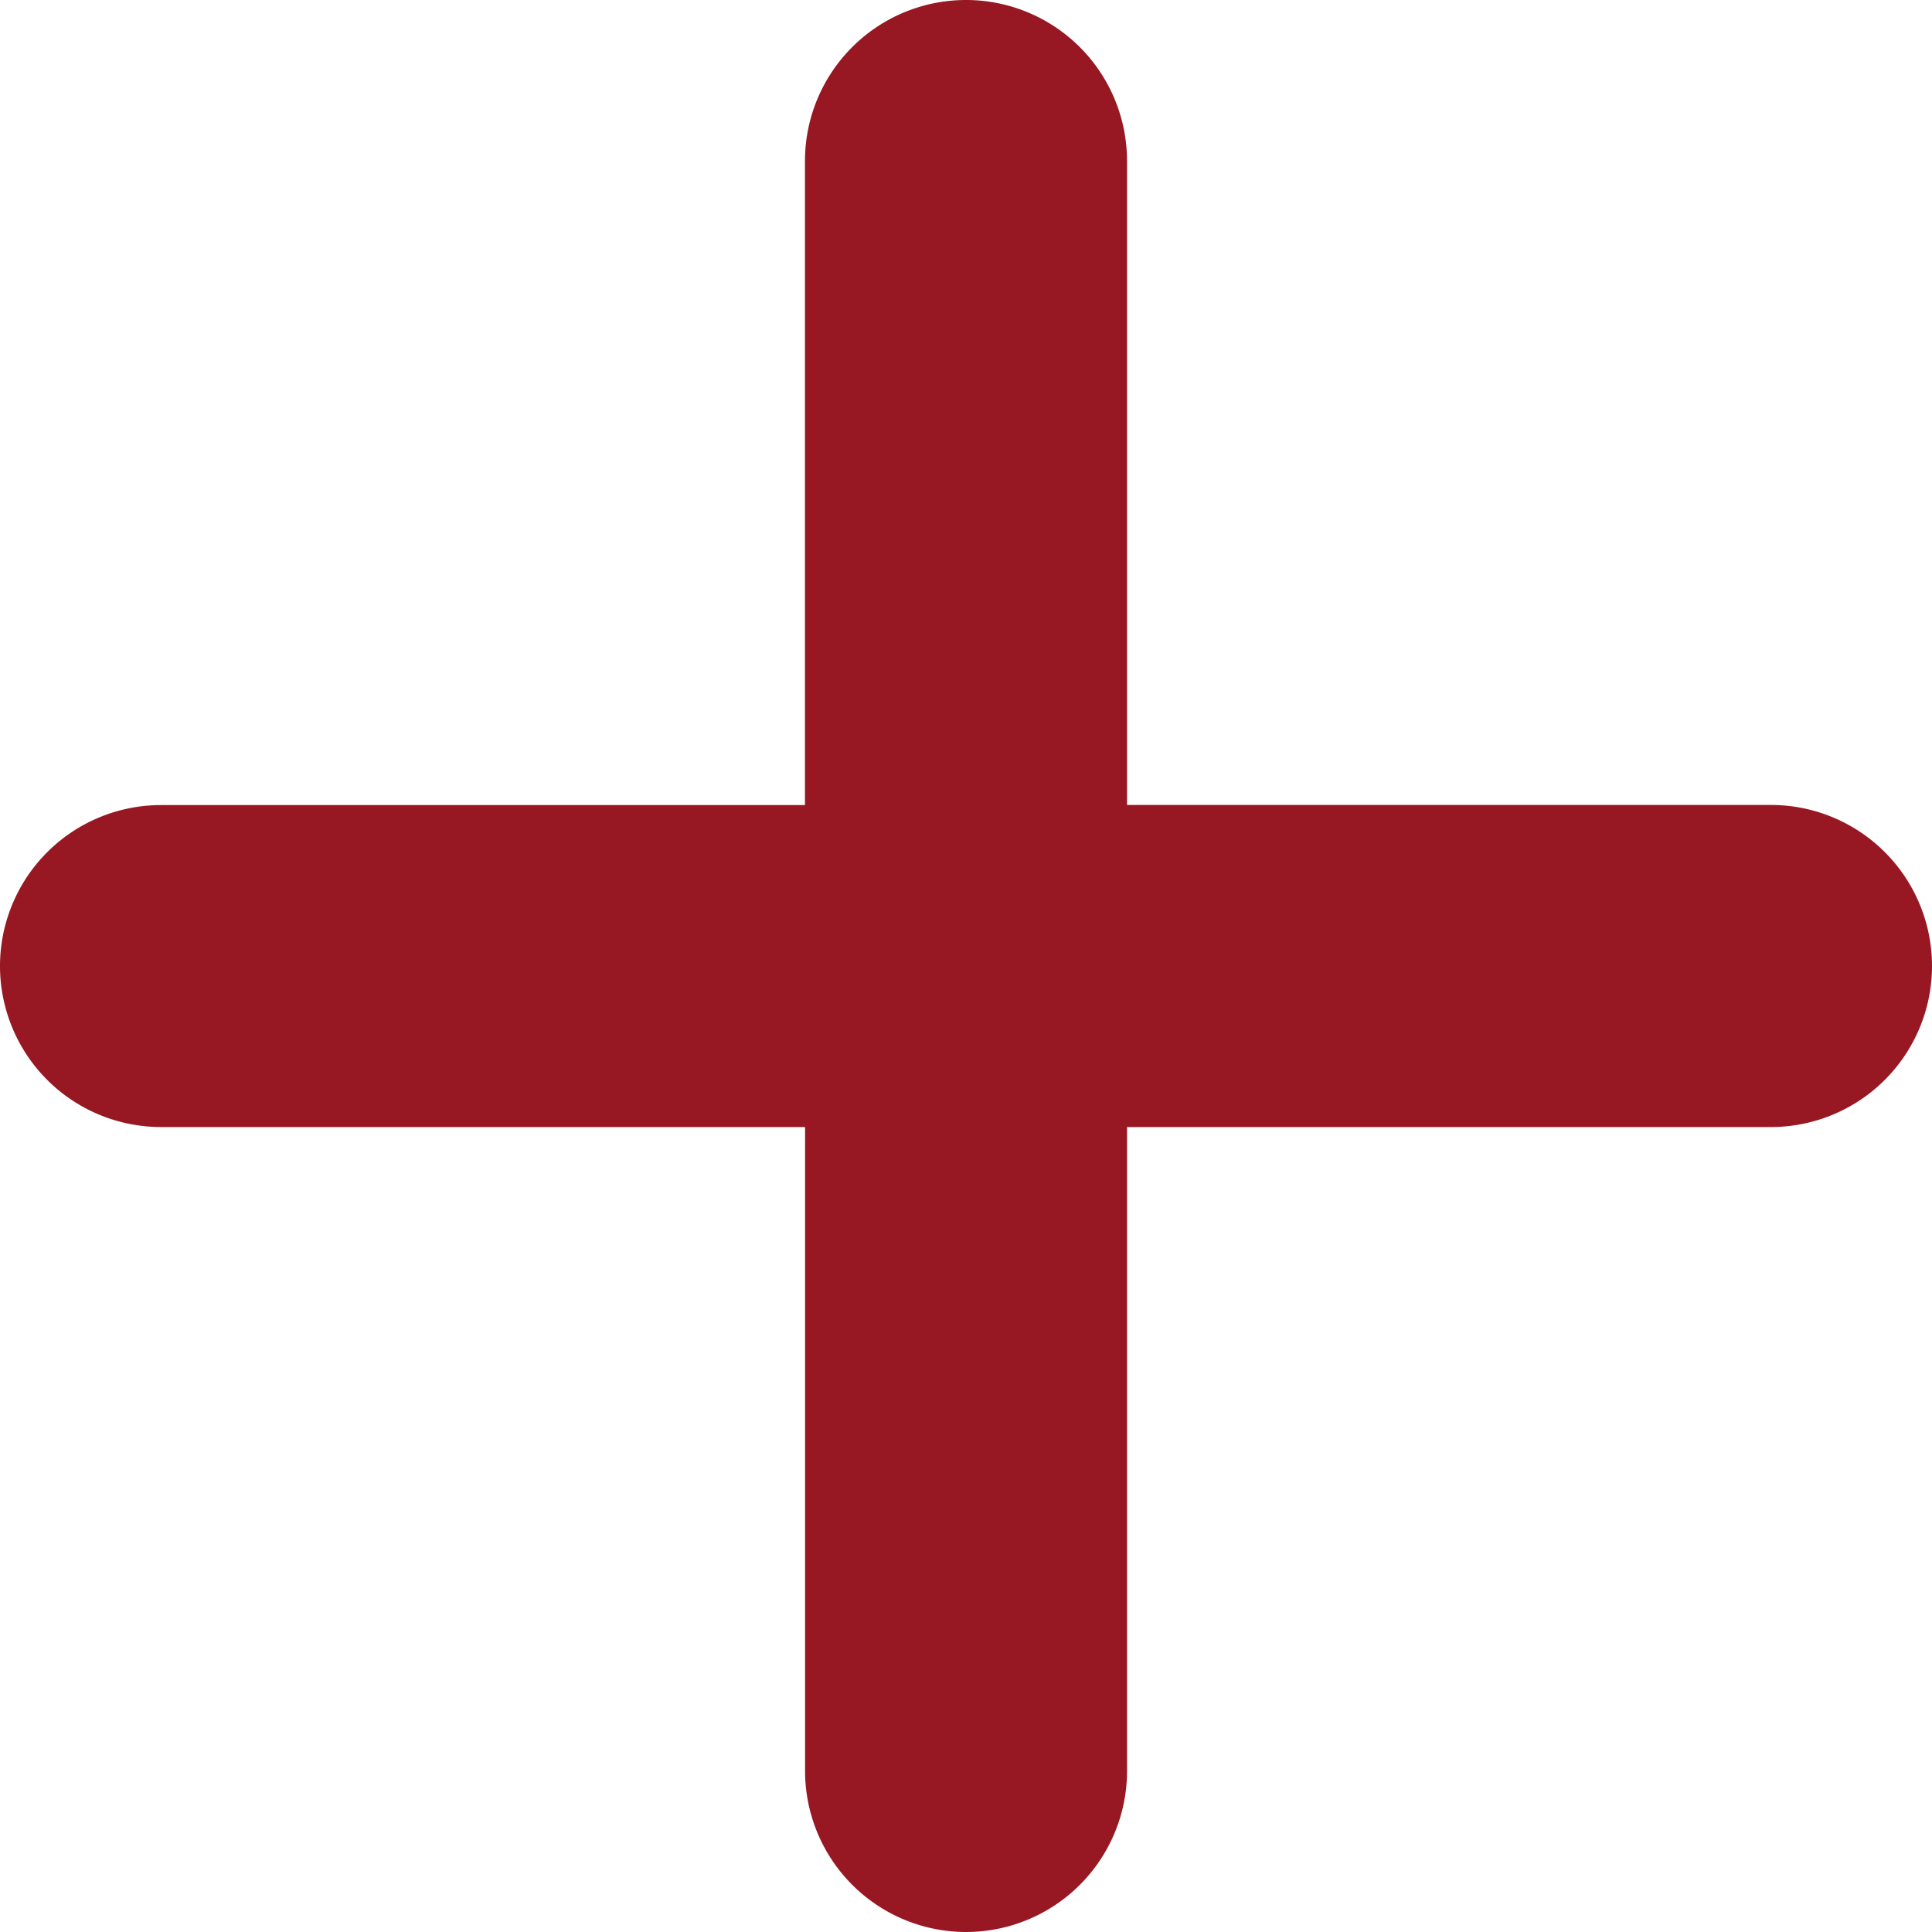 <svg xmlns="http://www.w3.org/2000/svg" width="17.06" height="17.06" viewBox="0 0 17.06 17.06">
  <path id="plus-small" d="M21.639,13.108H15.952V7.422A1.422,1.422,0,0,0,14.53,6h0a1.422,1.422,0,0,0-1.422,1.422v5.687H7.422A1.422,1.422,0,0,0,6,14.53H6a1.422,1.422,0,0,0,1.422,1.422h5.687v5.687A1.422,1.422,0,0,0,14.53,23.06h0a1.422,1.422,0,0,0,1.422-1.422V15.952h5.687A1.422,1.422,0,0,0,23.06,14.53h0A1.422,1.422,0,0,0,21.639,13.108Z" transform="translate(-6 -6)" fill="#971823"/>
</svg>

